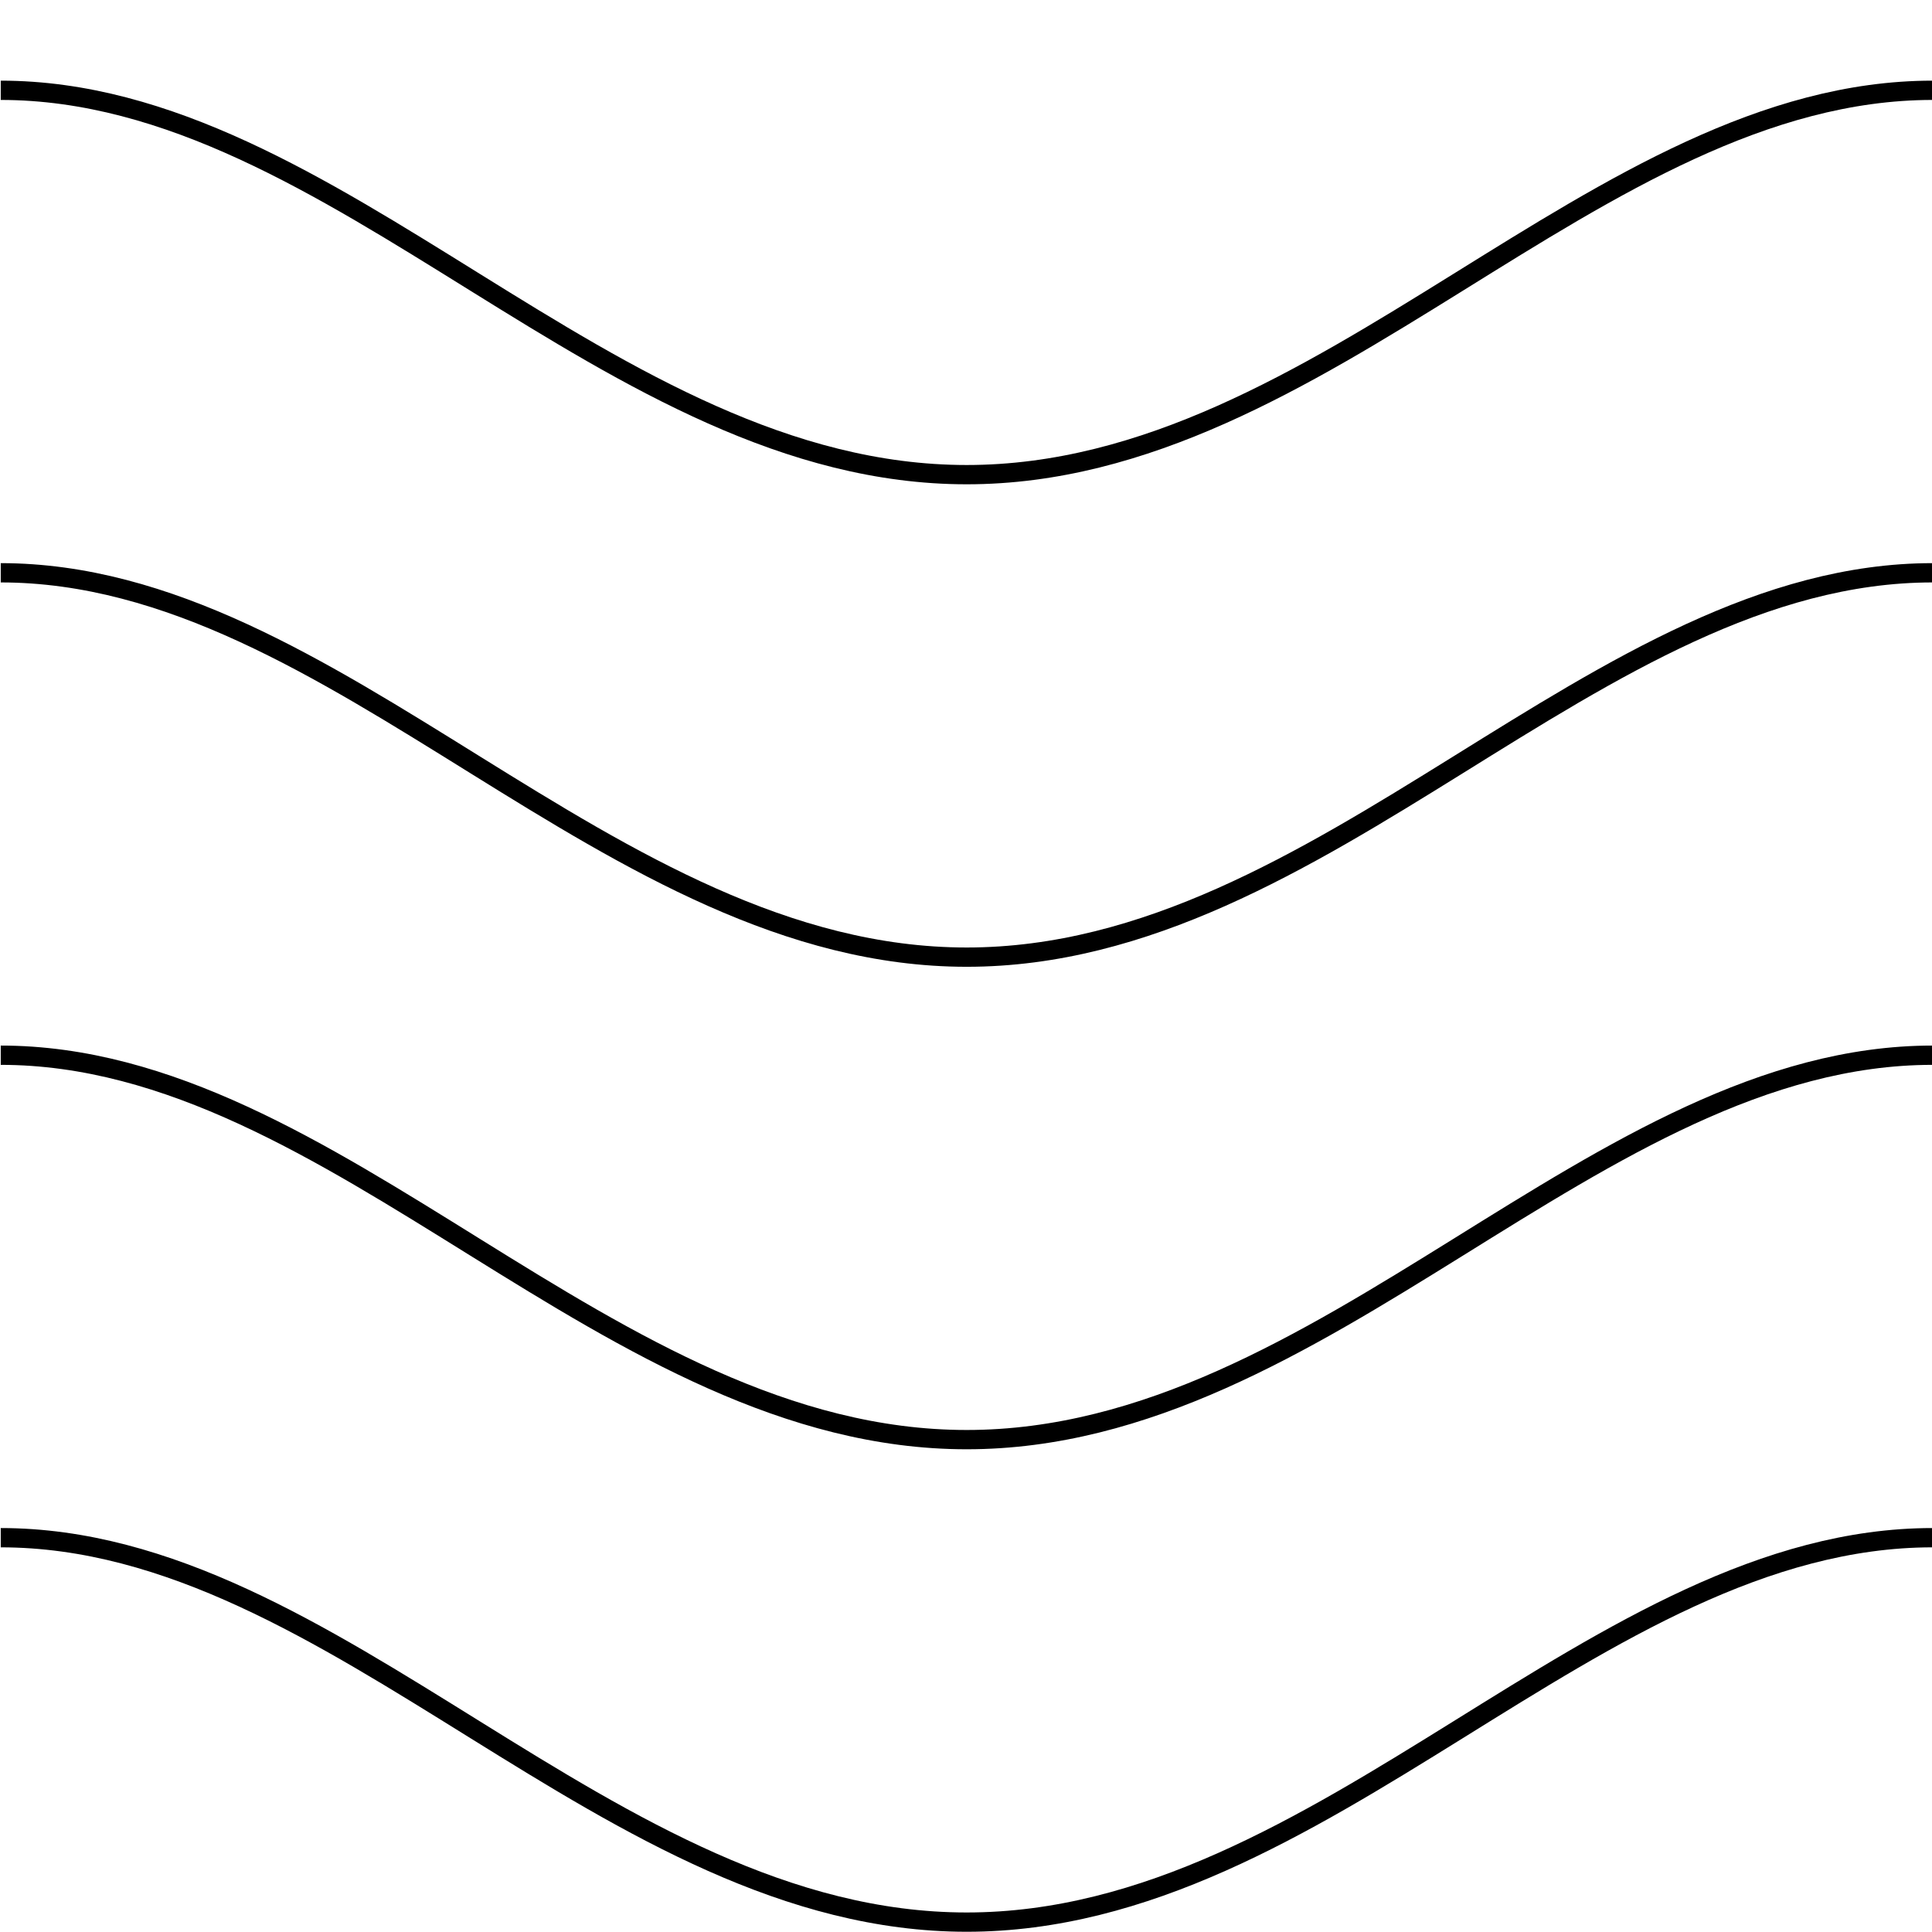 <?xml version="1.0" encoding="utf-8"?>
<!-- Generator: Adobe Illustrator 16.0.0, SVG Export Plug-In . SVG Version: 6.00 Build 0)  -->
<!DOCTYPE svg PUBLIC "-//W3C//DTD SVG 1.1//EN" "http://www.w3.org/Graphics/SVG/1.1/DTD/svg11.dtd">
<svg version="1.1" id="Ebene_1" xmlns="http://www.w3.org/2000/svg" xmlns:xlink="http://www.w3.org/1999/xlink" x="0px" y="0px"
	 width="28.35px" height="28.35px" viewBox="0 0 28.35 28.35" enable-background="new 0 0 28.35 28.35" xml:space="preserve">
<g>
	<path fill="none" stroke="#000000" stroke-width="0.283" stroke-miterlimit="10" d="M28.357,1.325
		c-4.934,0-8.914,5.64-14.172,5.64c-5.26,0-9.24-5.64-14.174-5.64"/>
	<path fill="none" stroke="#000000" stroke-width="0.283" stroke-miterlimit="10" d="M28.357,8.405
		c-4.934,0-8.914,5.64-14.172,5.64c-5.26,0-9.24-5.64-14.174-5.64"/>
	<path fill="none" stroke="#000000" stroke-width="0.283" stroke-miterlimit="10" d="M28.357,15.484
		c-4.934,0-8.914,5.641-14.172,5.641c-5.26,0-9.24-5.641-14.174-5.641"/>
	<path fill="none" stroke="#000000" stroke-width="0.283" stroke-miterlimit="10" d="M28.357,22.564
		c-4.934,0-8.914,5.641-14.172,5.641c-5.26,0-9.24-5.641-14.174-5.641"/>
</g>
</svg>
